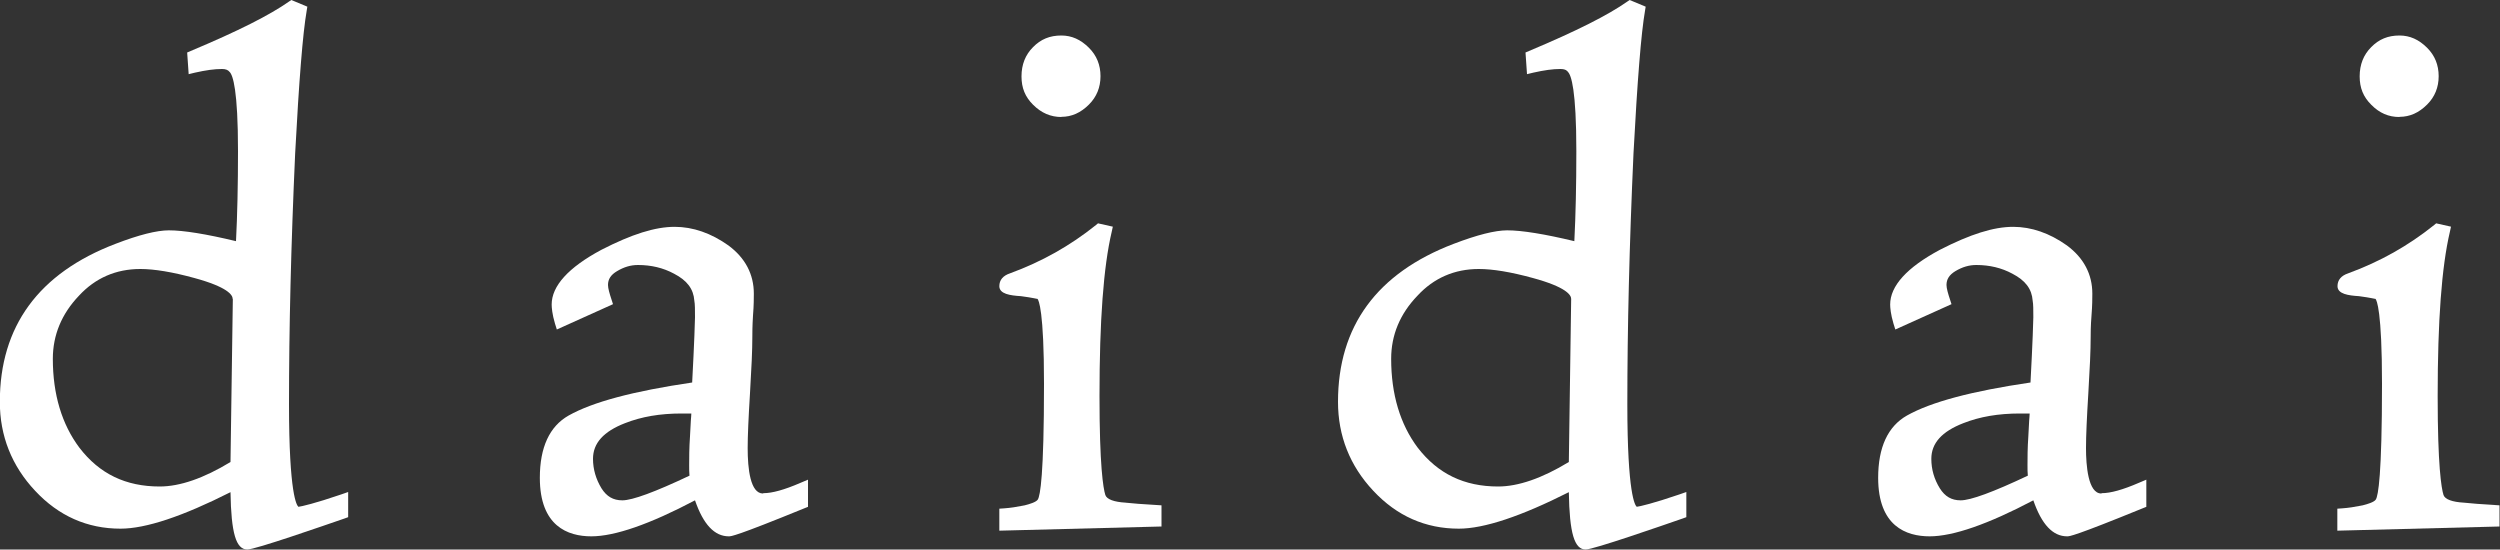 <?xml version="1.0" encoding="UTF-8"?>
<svg id="_レイヤー_2" data-name="レイヤー 2" xmlns="http://www.w3.org/2000/svg" viewBox="0 0 150 32.97">
  <rect x="0" y="0" width="150" height="32.97" fill="#333333" stroke="none"/>
  <defs>
    <style>
      .cls-1 {
        fill: none;
      }

      .cls-2 {
        fill: #fff;
      }
    </style>
  </defs>
  <g id="_レイヤー_1-2" data-name="レイヤー 1">
    <g>
      <path class="cls-1" d="M11.68,16.68c-1.3-.36-2.39-.54-3.24-.54-1.47,0-2.7.54-3.68,1.6-1.05,1.09-1.57,2.36-1.57,3.79,0,2.13.54,3.93,1.6,5.34,1.2,1.56,2.78,2.32,4.81,2.32,1.21,0,2.64-.49,4.25-1.47l.14-9.78c0-.24-.3-.72-2.3-1.25Z"/>
      <path class="cls-1" d="M91.97,16.68c-1.3-.36-2.39-.54-3.24-.54-1.47,0-2.71.54-3.68,1.6-1.05,1.09-1.58,2.36-1.58,3.79,0,2.13.54,3.93,1.6,5.34,1.2,1.56,2.78,2.32,4.82,2.32,1.21,0,2.63-.49,4.24-1.47l.14-9.78c0-.24-.3-.72-2.3-1.25Z"/>
      <path class="cls-1" d="M41.45,25.24c.01-.16.02-.31.03-.43h-.59c-1.29,0-2.4.19-3.39.58-1.29.5-1.92,1.2-1.92,2.14,0,.63.17,1.22.51,1.77.3.49.7.72,1.25.72.6,0,1.96-.5,4.03-1.48-.02-.19-.02-.41-.02-.64,0-.41,0-1.02.05-1.73l.05-.94Z"/>
      <path class="cls-1" d="M121.75,25.24c.01-.16.02-.31.03-.43h-.59c-1.29,0-2.4.19-3.39.58-1.29.5-1.92,1.2-1.92,2.14,0,.63.17,1.22.51,1.77.3.49.7.72,1.25.72.6,0,1.96-.5,4.03-1.48-.02-.19-.02-.41-.02-.64,0-.41,0-1.02.05-1.73l.05-.94Z"/>
      <path class="cls-2" d="M17.9,30.4c-.09-.07-.56-.71-.56-6.15,0-4.58.12-9.51.37-15.06.23-4.35.46-7.22.69-8.54l.04-.25-.96-.4-.15.1c-1.14.8-3.01,1.75-5.89,2.96l-.21.09.09,1.3.37-.09c.67-.15,1.17-.22,1.63-.22.21,0,.36.05.46.18.19.19.5,1.06.5,4.75,0,2.02-.04,3.84-.12,5.4-1.79-.43-3.15-.65-4.03-.65-.72,0-1.8.27-3.2.81-4.61,1.76-6.94,4.95-6.94,9.48,0,2.04.71,3.84,2.12,5.34,1.41,1.51,3.13,2.27,5.12,2.27,1.52,0,3.73-.74,6.6-2.19.04,2.46.33,3.44,1.01,3.44.48,0,4.58-1.43,5.83-1.86l.22-.08v-1.51l-.43.15c-1.55.53-2.38.72-2.56.74ZM13.97,17.94l-.14,9.78c-1.61.98-3.04,1.47-4.25,1.47-2.04,0-3.61-.76-4.81-2.32-1.06-1.41-1.6-3.21-1.6-5.34,0-1.43.53-2.7,1.57-3.79.98-1.06,2.22-1.6,3.68-1.6.84,0,1.93.18,3.24.54,1.99.54,2.3,1.02,2.3,1.25Z"/>
      <path class="cls-2" d="M45.78,29.61c-.76,0-.92-1.48-.92-2.72,0-.73.05-1.84.14-3.3.09-1.48.14-2.6.14-3.34,0-.23,0-.68.04-1.31.05-.61.05-1.08.05-1.32,0-1.16-.51-2.14-1.52-2.89-1.04-.74-2.13-1.12-3.23-1.12-1.17,0-2.57.44-4.4,1.38-1.98,1.06-2.98,2.17-2.98,3.28,0,.18.03.58.2,1.15l.11.35,3.37-1.52-.09-.28c-.11-.33-.21-.67-.21-.87,0-.35.17-.61.54-.83.42-.25.82-.37,1.26-.37.79,0,1.51.17,2.16.52.79.41,1.17.92,1.22,1.62.04.2.04.57.04,1,0,.13-.04,1.49-.17,3.91-3.54.52-5.97,1.17-7.41,1.98-1.15.65-1.73,1.91-1.73,3.74,0,2.9,1.68,3.51,3.09,3.51s3.51-.73,6.22-2.16c.5,1.45,1.17,2.16,2.03,2.16.14,0,.41,0,4.55-1.69l.2-.08v-1.63l-.45.19c-.97.42-1.7.62-2.22.62ZM41.37,28.54c-2.07.98-3.43,1.48-4.03,1.48-.55,0-.94-.23-1.25-.72-.33-.54-.51-1.14-.51-1.77,0-.94.63-1.64,1.92-2.14.99-.39,2.1-.58,3.39-.58h.59c0,.12-.02.26-.03.43l-.05.94c-.05.7-.05,1.32-.05,1.73,0,.23,0,.45.02.64Z"/>
      <path class="cls-2" d="M67.55,30.16c-.71-.04-1.14-.2-1.23-.46-.13-.42-.35-1.76-.35-5.94,0-4.53.24-7.75.73-9.84l.07-.32-.89-.2-.12.1c-1.56,1.25-3.25,2.2-5.16,2.9-.42.14-.64.4-.64.77,0,.47.65.56,1.3.6.7.09,1.01.18.99.16.07.08.39.7.39,5.1,0,5.5-.23,6.71-.37,6.94-.1.16-.51.28-.79.35l-.22.04c-.25.05-.59.11-1,.14l-.3.02v1.32l9.73-.25v-1.27l-.31-.02c-.82-.05-1.42-.09-1.85-.14Z"/>
      <path class="cls-2" d="M63.68,7.01c.62,0,1.16-.24,1.66-.74h0c.46-.46.69-1.03.69-1.7s-.23-1.24-.69-1.7c-.5-.5-1.04-.74-1.66-.74-.69,0-1.23.22-1.7.7-.46.46-.69,1.05-.69,1.75s.22,1.23.69,1.7c.5.5,1.06.74,1.71.74Z"/>
      <path class="cls-2" d="M98.2,30.4c-.09-.07-.56-.71-.56-6.15,0-4.57.12-9.5.37-15.06.23-4.34.46-7.22.69-8.54l.04-.25-.96-.4-.15.1c-1.14.8-3.01,1.75-5.89,2.96l-.21.09.09,1.3.37-.09c.67-.15,1.17-.22,1.63-.22.32,0,.41.11.46.18.19.19.5,1.06.5,4.75,0,2.03-.04,3.84-.12,5.4-1.79-.43-3.15-.65-4.03-.65-.72,0-1.8.27-3.21.81-4.61,1.76-6.94,4.95-6.94,9.48,0,2.04.71,3.84,2.12,5.34,1.41,1.51,3.13,2.27,5.13,2.27,1.51,0,3.73-.74,6.6-2.19.04,2.46.33,3.44,1.01,3.44.47,0,4.58-1.43,5.82-1.86l.22-.08v-1.51l-.43.15c-1.55.53-2.37.72-2.56.74ZM94.27,17.94l-.14,9.78c-1.61.98-3.04,1.47-4.24,1.47-2.04,0-3.61-.76-4.82-2.32-1.06-1.41-1.6-3.21-1.6-5.34,0-1.43.53-2.7,1.58-3.79.98-1.06,2.22-1.6,3.68-1.6.84,0,1.93.18,3.24.54,1.99.54,2.3,1.02,2.3,1.25Z"/>
      <path class="cls-2" d="M126.08,29.61c-.8,0-.92-1.7-.92-2.72,0-.73.05-1.84.14-3.3.09-1.48.14-2.6.14-3.34,0-.23,0-.68.05-1.31.05-.61.05-1.08.05-1.32,0-1.16-.51-2.14-1.52-2.89-1.04-.74-2.13-1.12-3.23-1.12-1.17,0-2.57.44-4.4,1.38-1.98,1.06-2.98,2.17-2.98,3.28,0,.18.03.58.2,1.15l.11.35,3.37-1.52-.09-.28c-.11-.33-.21-.67-.21-.87,0-.35.17-.61.53-.83.42-.25.82-.37,1.26-.37.79,0,1.51.17,2.16.52.79.41,1.17.92,1.22,1.62.04.2.04.57.04,1,0,.13-.04,1.5-.17,3.91-3.54.52-5.97,1.17-7.41,1.98-1.15.65-1.73,1.91-1.73,3.74,0,2.9,1.68,3.51,3.09,3.51s3.51-.73,6.22-2.16c.5,1.45,1.17,2.16,2.03,2.16.14,0,.41,0,4.55-1.69l.2-.08v-1.63l-.45.19c-.97.42-1.7.62-2.22.62ZM121.67,28.54c-2.07.98-3.43,1.48-4.03,1.48-.55,0-.94-.23-1.25-.72-.34-.55-.51-1.14-.51-1.77,0-.94.63-1.64,1.92-2.14.99-.39,2.1-.58,3.39-.58h.59c0,.12-.02.26-.03.43l-.05.94c-.05.7-.05,1.32-.05,1.73,0,.23,0,.45.02.64Z"/>
      <path class="cls-2" d="M149.69,30.3c-.82-.05-1.42-.09-1.85-.14-.71-.04-1.14-.2-1.23-.46-.13-.42-.35-1.76-.35-5.94,0-4.53.24-7.74.73-9.84l.07-.32-.89-.2-.12.1c-1.56,1.25-3.25,2.2-5.16,2.9-.42.14-.64.4-.64.77,0,.47.65.56,1.29.6.7.09,1.01.18.99.16.07.08.39.7.39,5.1,0,5.5-.23,6.71-.37,6.94-.1.16-.51.28-.79.35l-.22.04c-.25.05-.59.11-1,.14l-.3.02v1.32l9.73-.25v-1.27l-.31-.02Z"/>
      <path class="cls-2" d="M143.97,7.01c.62,0,1.16-.24,1.66-.74.46-.46.69-1.03.69-1.7s-.23-1.24-.69-1.7c-.5-.5-1.04-.74-1.66-.74-.69,0-1.23.22-1.7.7-.46.46-.69,1.05-.69,1.75s.22,1.23.69,1.7c.5.51,1.05.74,1.7.74Z"/>
    </g>
  </g>
</svg>